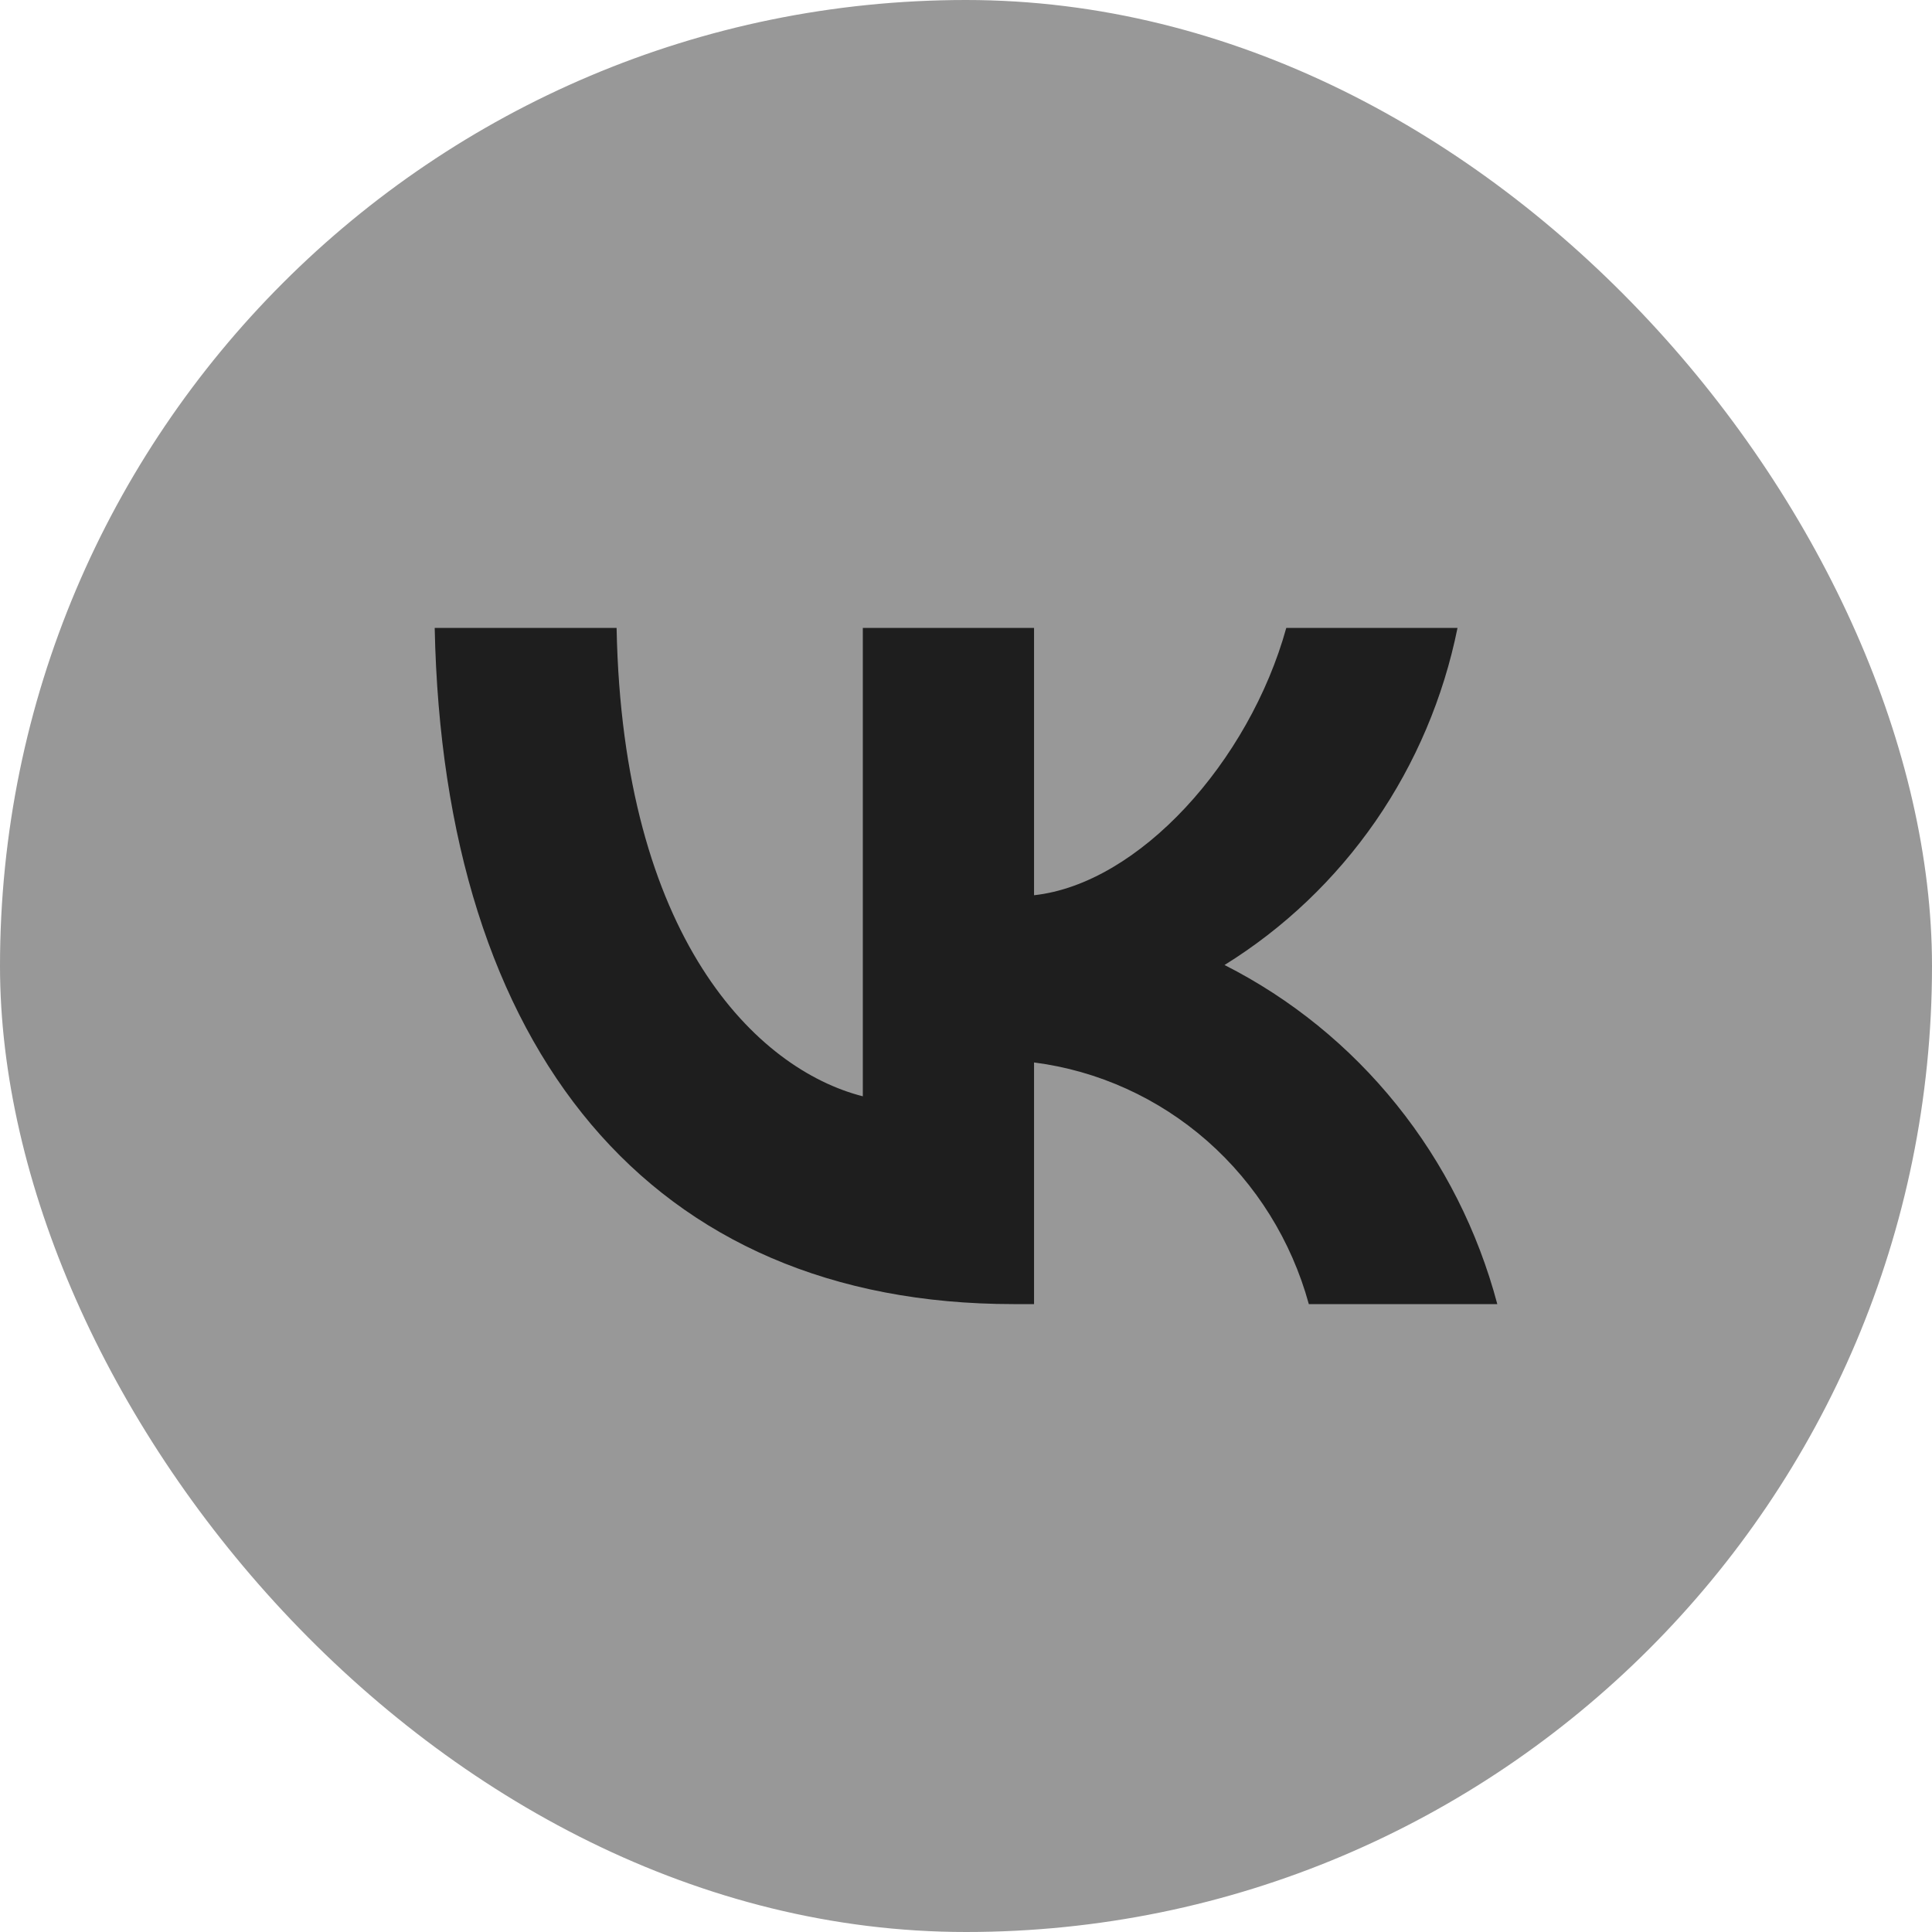 <?xml version="1.0" encoding="UTF-8"?> <svg xmlns="http://www.w3.org/2000/svg" width="27" height="27" viewBox="0 0 27 27" fill="none"><rect width="27" height="27" rx="13.5" fill="#989898"></rect><path d="M14.163 18.225C9.09 18.225 6.196 14.678 6.075 8.775H8.617C8.7 13.107 10.574 14.943 12.058 15.321V8.775H14.451V12.511C15.916 12.351 17.456 10.648 17.976 8.775H20.369C20.173 9.746 19.783 10.666 19.223 11.477C18.662 12.287 17.944 12.971 17.113 13.486C18.041 13.956 18.86 14.621 19.517 15.438C20.175 16.255 20.654 17.205 20.925 18.225H18.291C18.048 17.339 17.554 16.546 16.871 15.945C16.188 15.345 15.346 14.963 14.451 14.848V18.225H14.163V18.225Z" fill="#1E1E1E"></path></svg> 